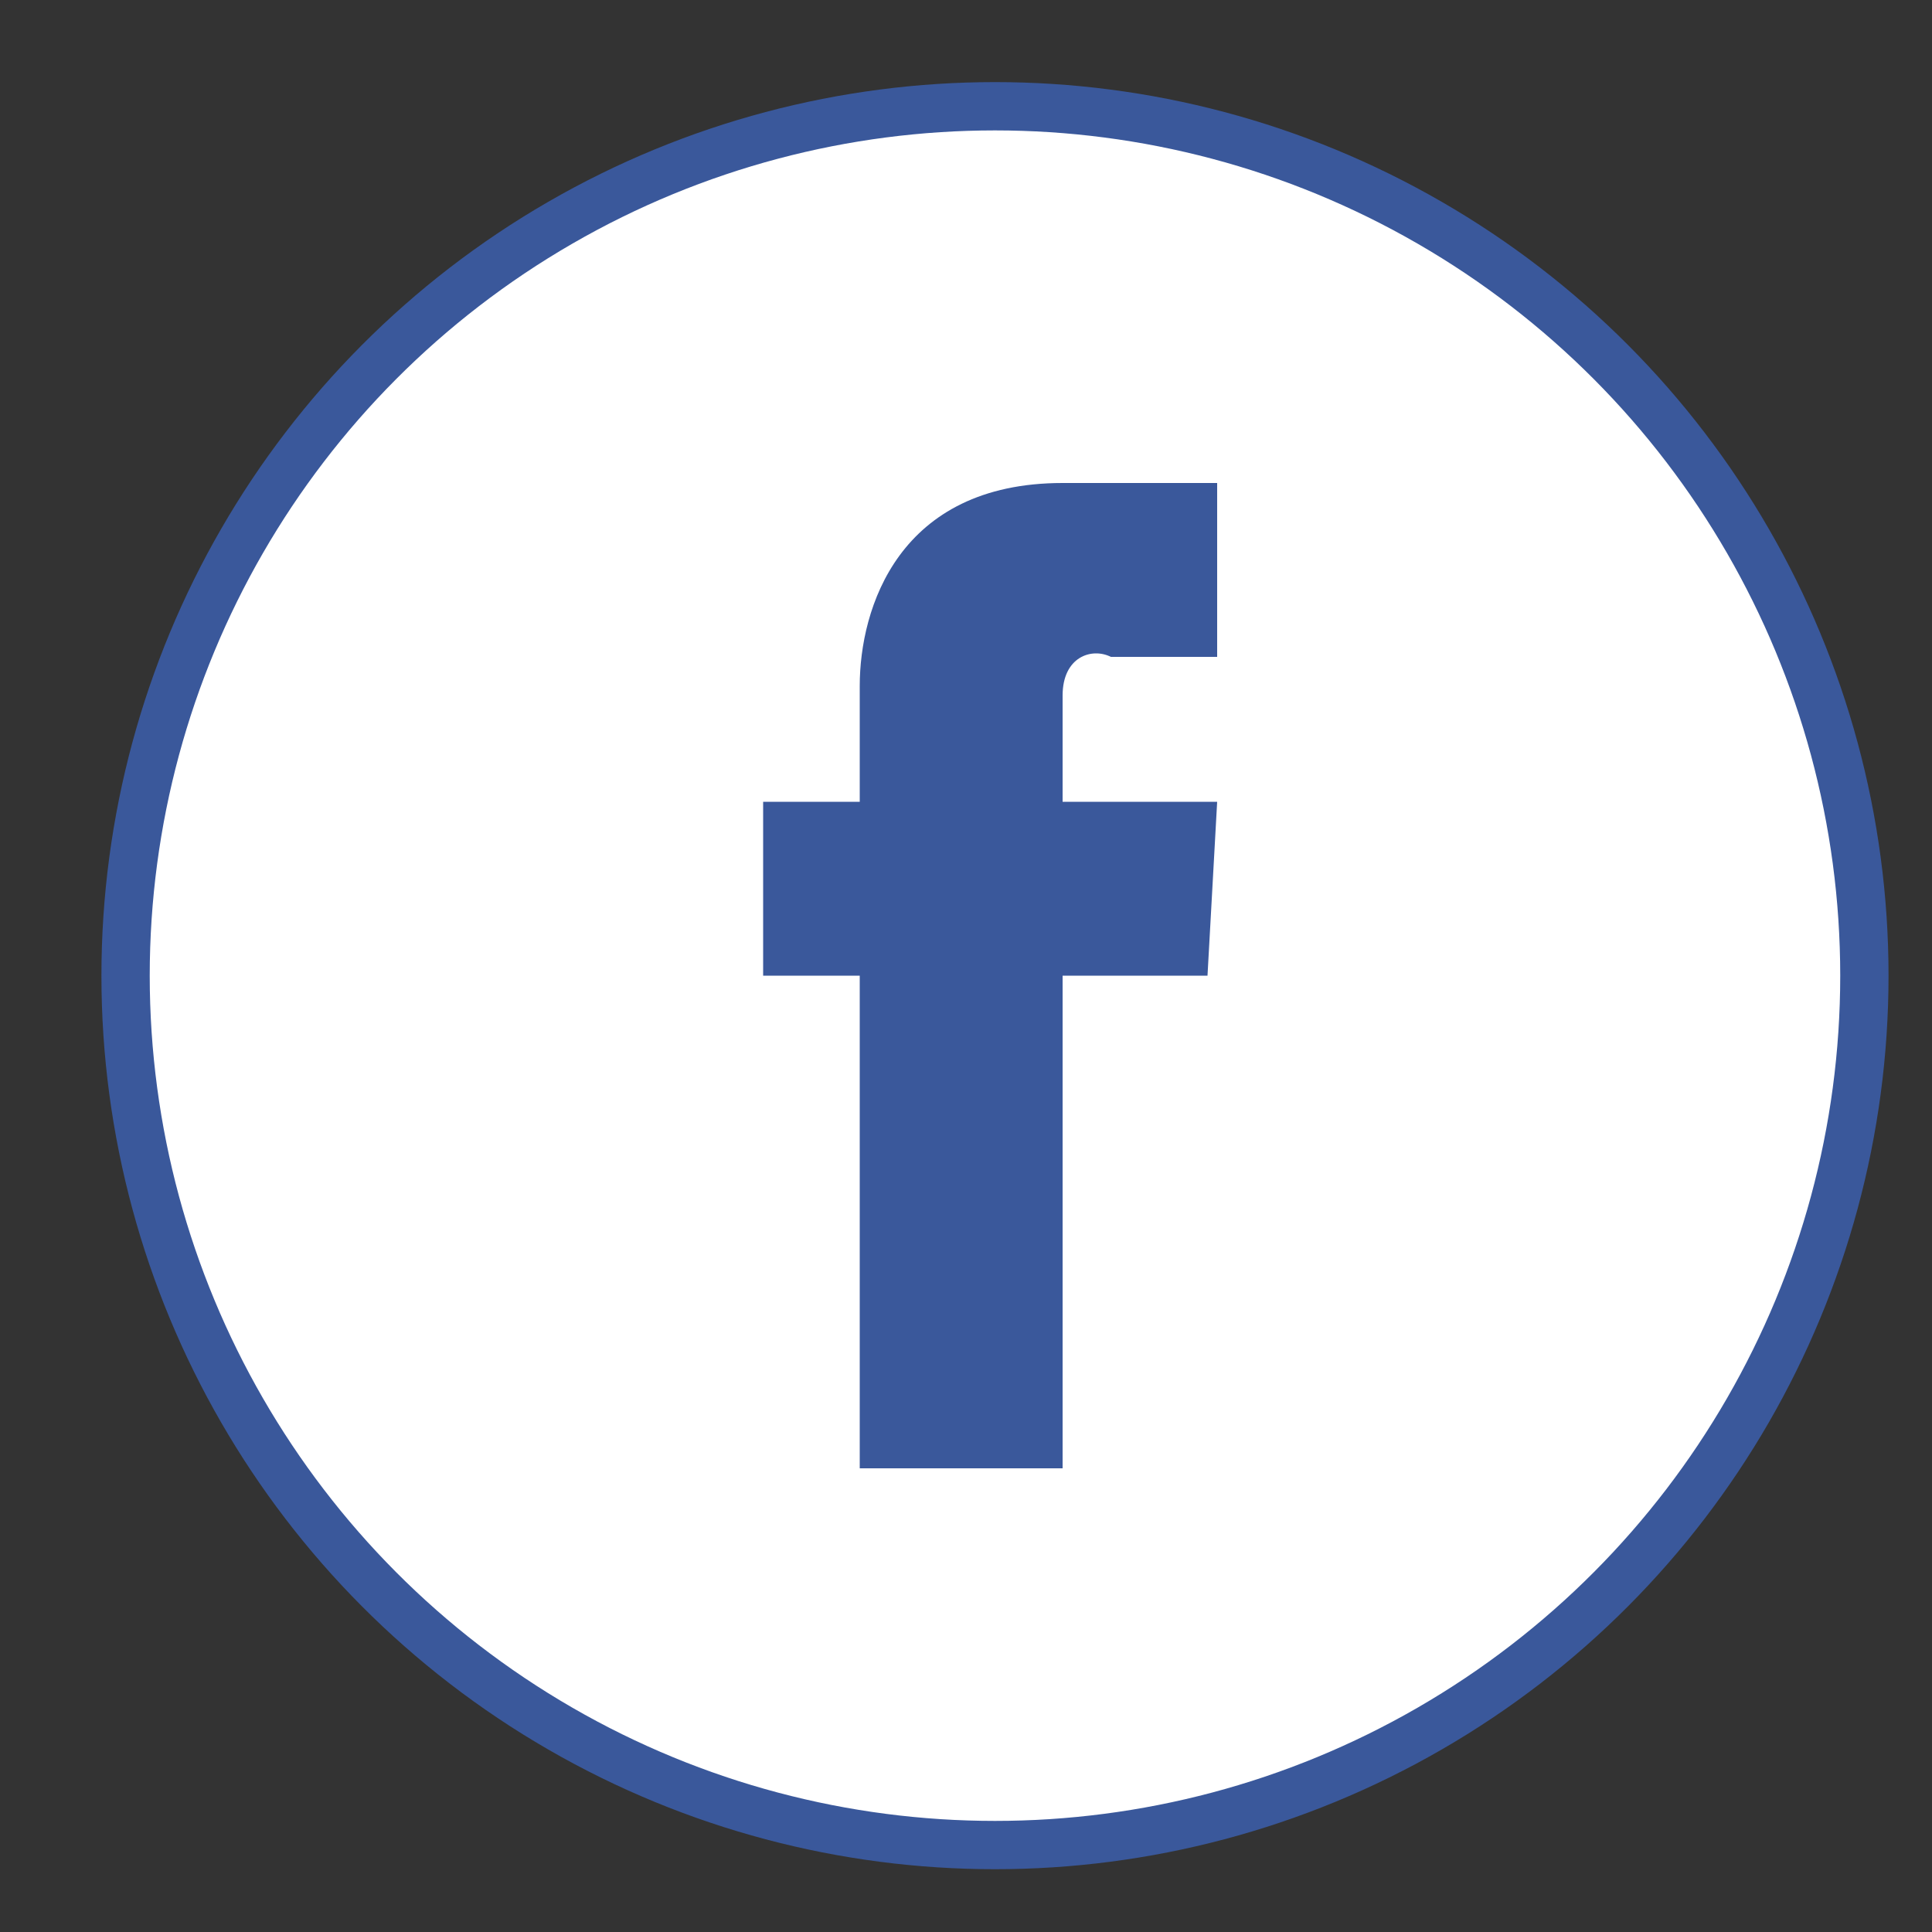 <?xml version="1.0" encoding="utf-8"?>
<!-- Generator: Adobe Illustrator 21.1.0, SVG Export Plug-In . SVG Version: 6.00 Build 0)  -->
<svg version="1.1" id="Layer_1" xmlns="http://www.w3.org/2000/svg" xmlns:xlink="http://www.w3.org/1999/xlink" x="0px" y="0px"
	 viewBox="0 0 20 20" style="enable-background:new 0 0 20 20;" xml:space="preserve">
<rect x="0" y="0" width="20" height="20" fill="#333333" stroke="none"/>
<style type="text/css">
	.st0{fill:#FFFFFF;stroke:#3A589B;stroke-width:0.5;stroke-miterlimit:10;}
	.st1{fill:#3A589B;}
</style>
<circle class="st0" cx="10.3" cy="10.1" r="9"/>
<path class="st1" d="M12.6,8.3l-0.1,1.8H11c0,2.3,0,5.1,0,5.1H8.9c0,0,0-2.8,0-5.1h-1V8.3h1V7.1C8.9,6.3,9.3,5,11,5h1.6v1.8
	c0,0-1,0-1.1,0c-0.2-0.1-0.5,0-0.5,0.4v1.1H12.6z"/>
</svg>
